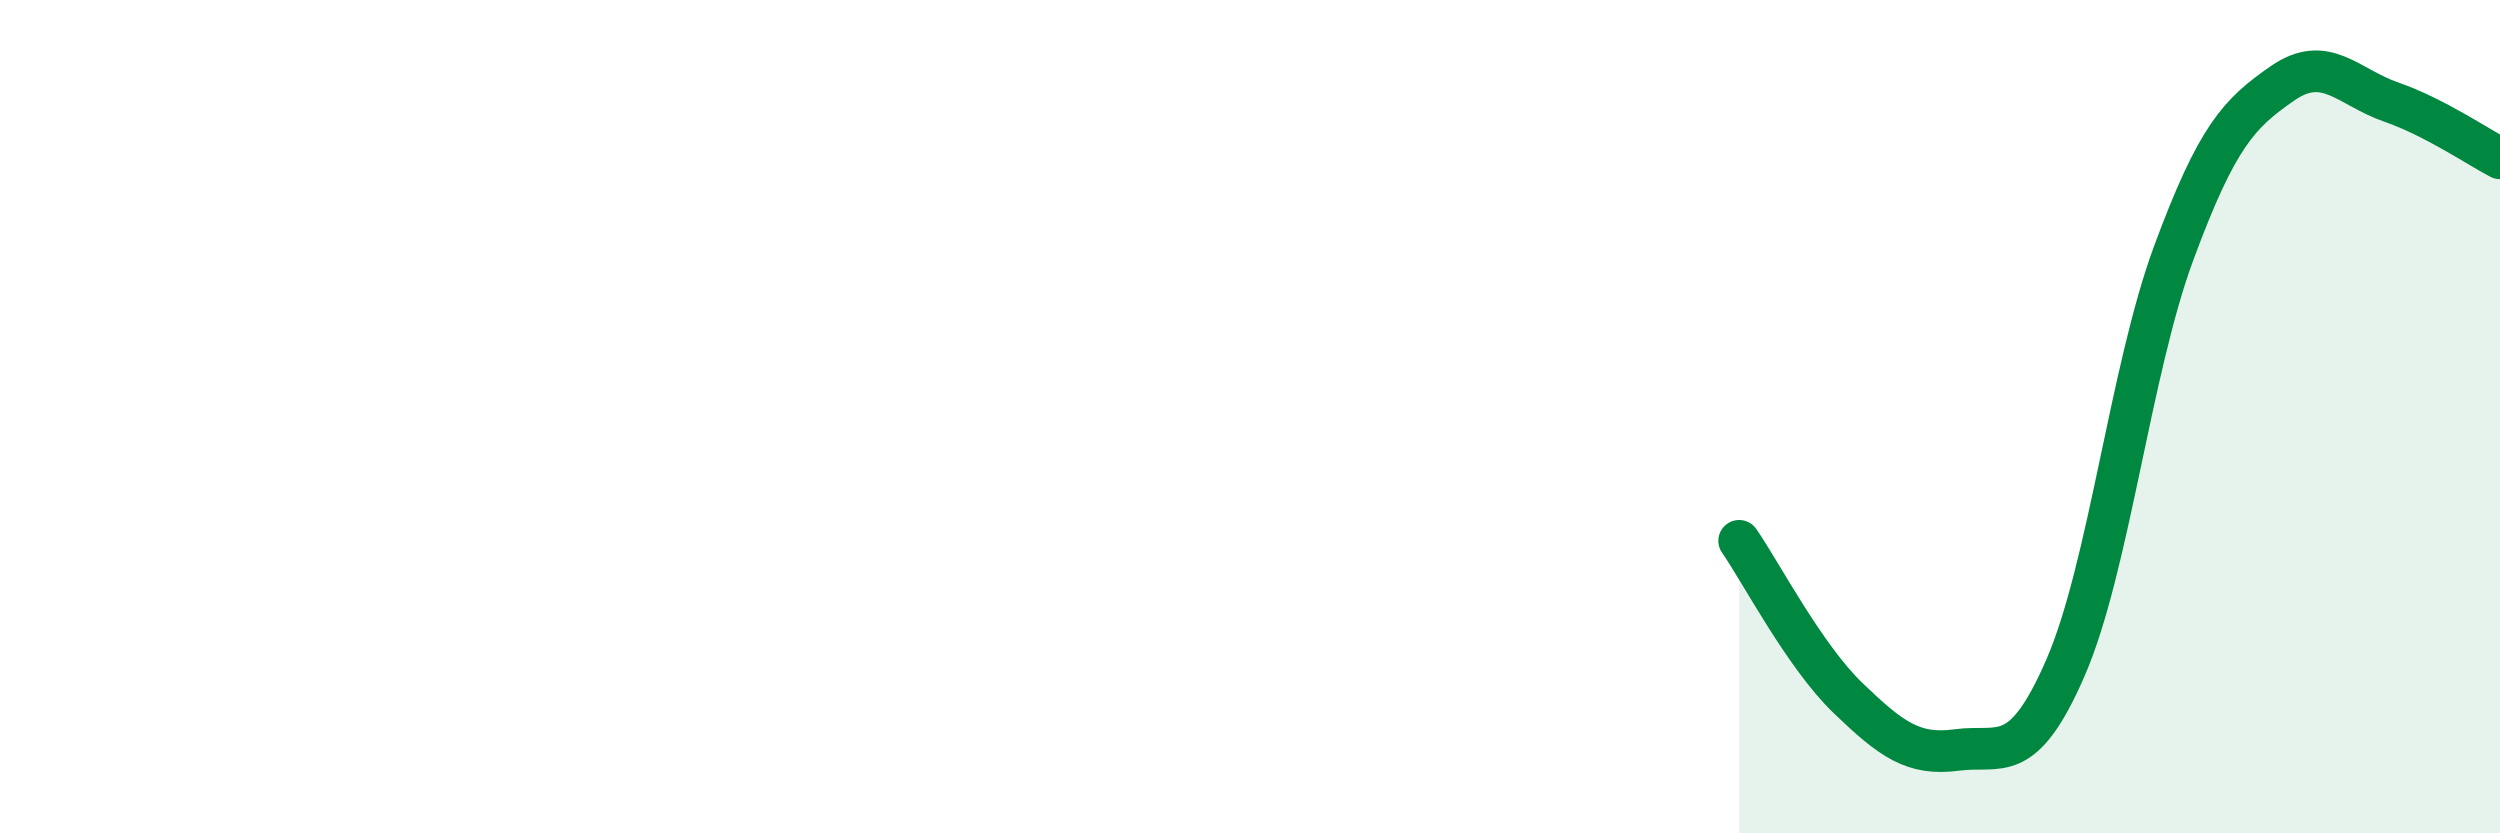 
    <svg width="60" height="20" viewBox="0 0 60 20" xmlns="http://www.w3.org/2000/svg">
      <path
        d="M 41.74,12.98 C 42.26,13.73 43.31,15.75 44.35,16.75 C 45.39,17.75 45.92,18.14 46.96,18 C 48,17.86 48.53,18.42 49.57,16.03 C 50.61,13.64 51.13,8.88 52.17,6.07 C 53.21,3.26 53.74,2.72 54.78,2 C 55.82,1.28 56.35,2.09 57.39,2.45 C 58.43,2.81 59.48,3.53 60,3.8L60 20L41.74 20Z"
        fill="#008740"
        opacity="0.1"
        stroke-linecap="round"
        stroke-linejoin="round"
      />
      <path
        d="M 41.74,12.98 C 42.26,13.73 43.31,15.75 44.35,16.75 C 45.39,17.75 45.92,18.14 46.96,18 C 48,17.86 48.53,18.42 49.57,16.03 C 50.61,13.64 51.13,8.88 52.17,6.07 C 53.21,3.26 53.74,2.72 54.78,2 C 55.82,1.28 56.35,2.09 57.39,2.45 C 58.43,2.81 59.48,3.53 60,3.8"
        stroke="#008740"
        stroke-width="1"
        fill="none"
        stroke-linecap="round"
        stroke-linejoin="round"
      />
    </svg>
  